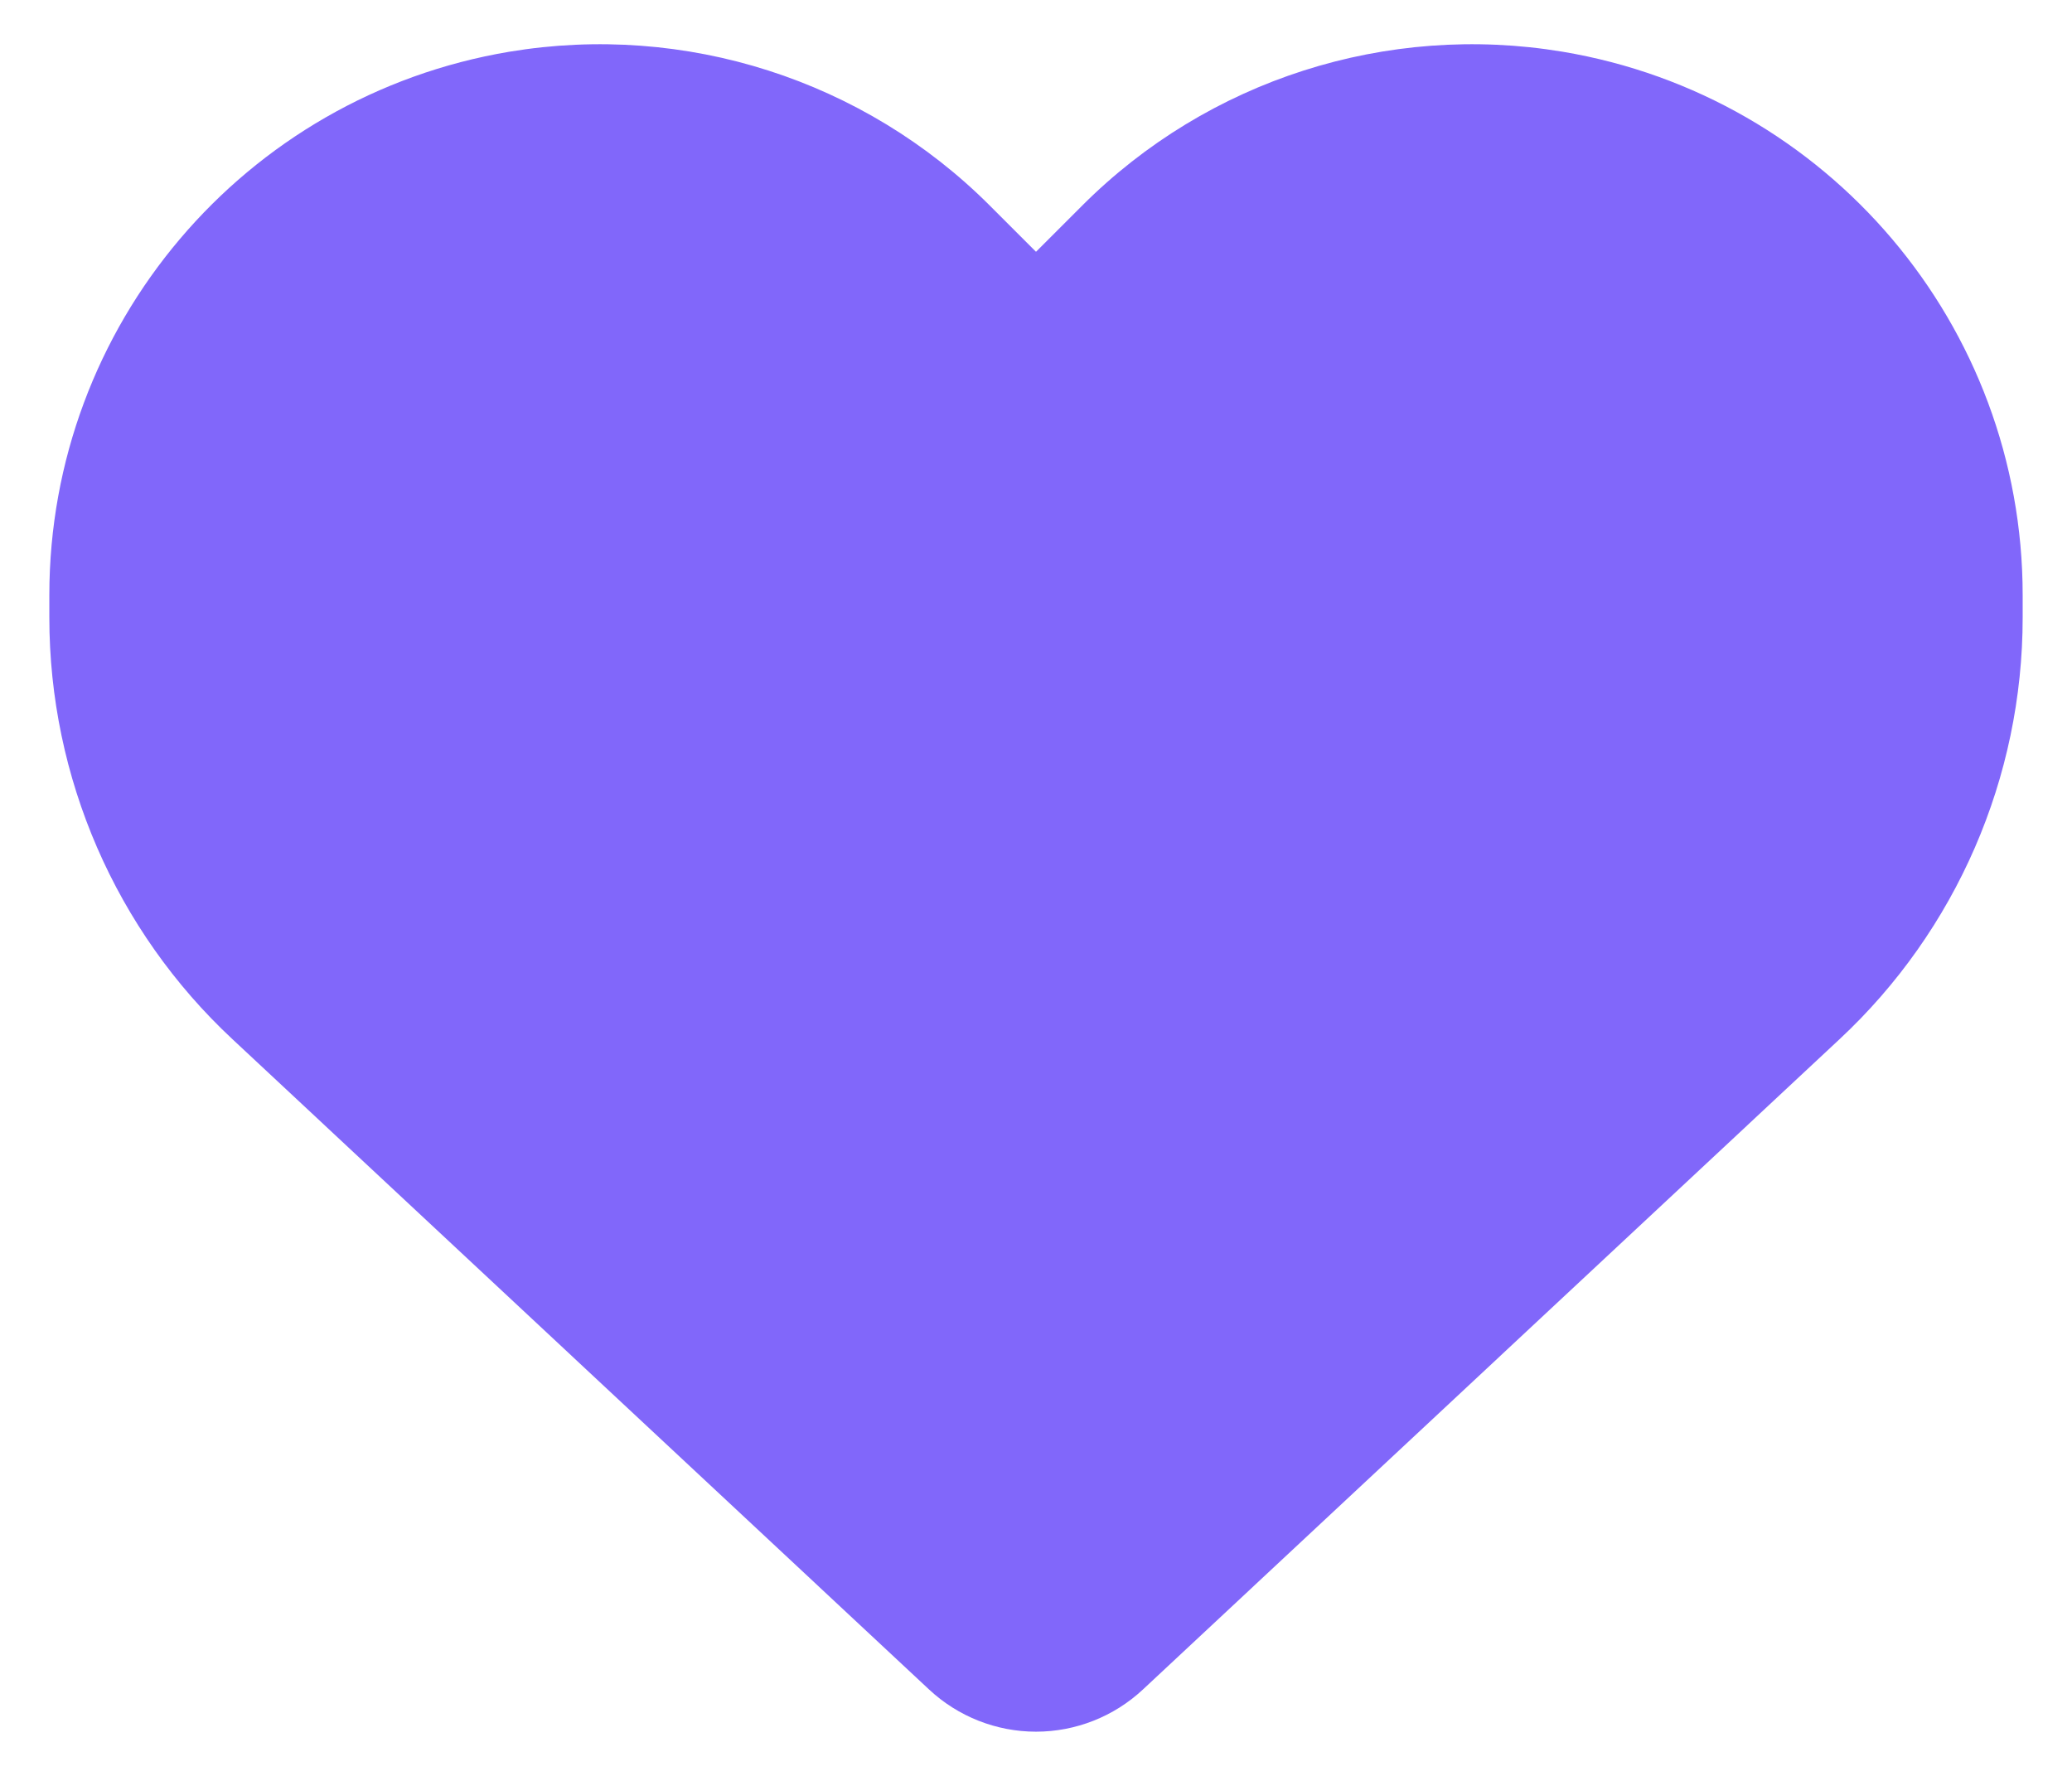<svg width="21" height="18" viewBox="0 0 21 18" fill="none" xmlns="http://www.w3.org/2000/svg">
<path d="M2.359 10.536L9.418 17.126C9.711 17.399 10.098 17.552 10.5 17.552C10.902 17.552 11.289 17.399 11.582 17.126L18.641 10.536C19.828 9.431 20.5 7.88 20.5 6.259V6.032C20.5 3.302 18.527 0.974 15.836 0.524C14.055 0.228 12.242 0.81 10.969 2.083L10.5 2.552L10.031 2.083C8.758 0.81 6.945 0.228 5.164 0.524C2.473 0.974 0.5 3.302 0.5 6.032V6.259C0.5 7.88 1.172 9.431 2.359 10.536Z" fill="#8167FA"/>
</svg>
